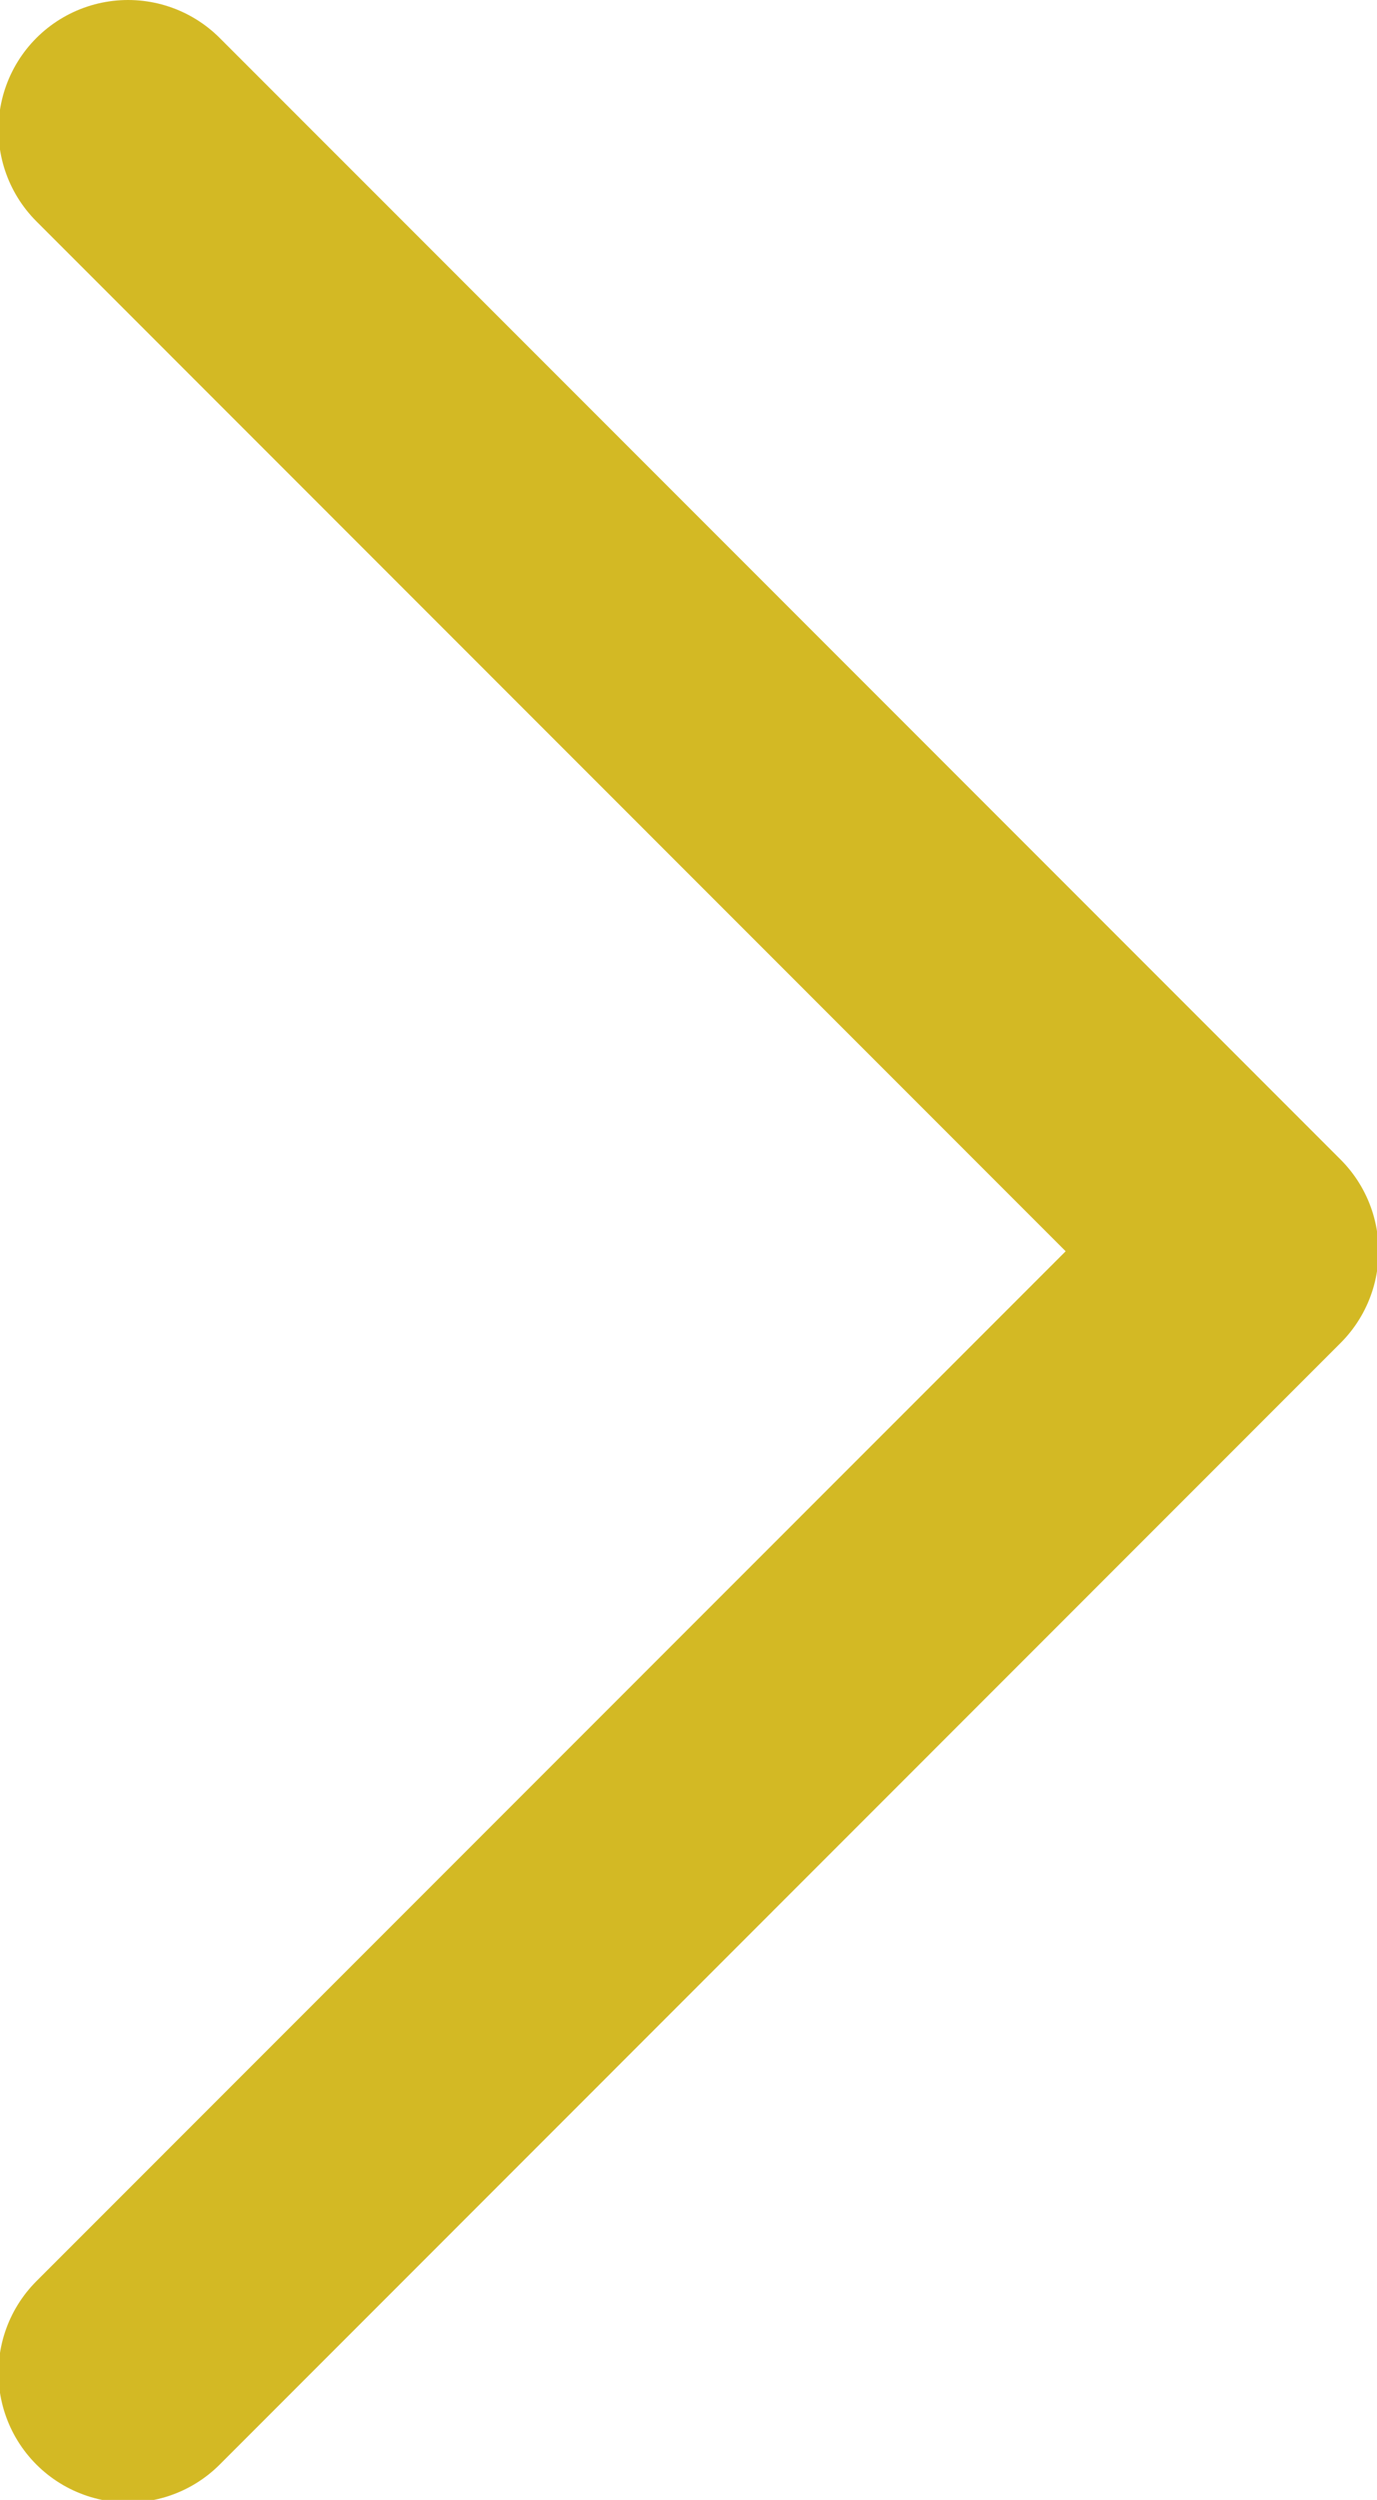 <svg xmlns="http://www.w3.org/2000/svg" width="10.624" height="19.28" viewBox="0 0 10.624 19.28">
  <defs>
    <style>
      .cls-1 {
        fill: none;
        stroke: #d3b924;
        stroke-linecap: round;
        stroke-linejoin: round;
        stroke-width: 2px;
        fill-rule: evenodd;
      }
    </style>
  </defs>
  <path id="シェイプ_6_のコピー" data-name="シェイプ 6 のコピー" class="cls-1" d="M708.176,1164.34l8.648,8.65-8.648,8.65" transform="translate(-707.188 -1163.34)"/>
</svg>
